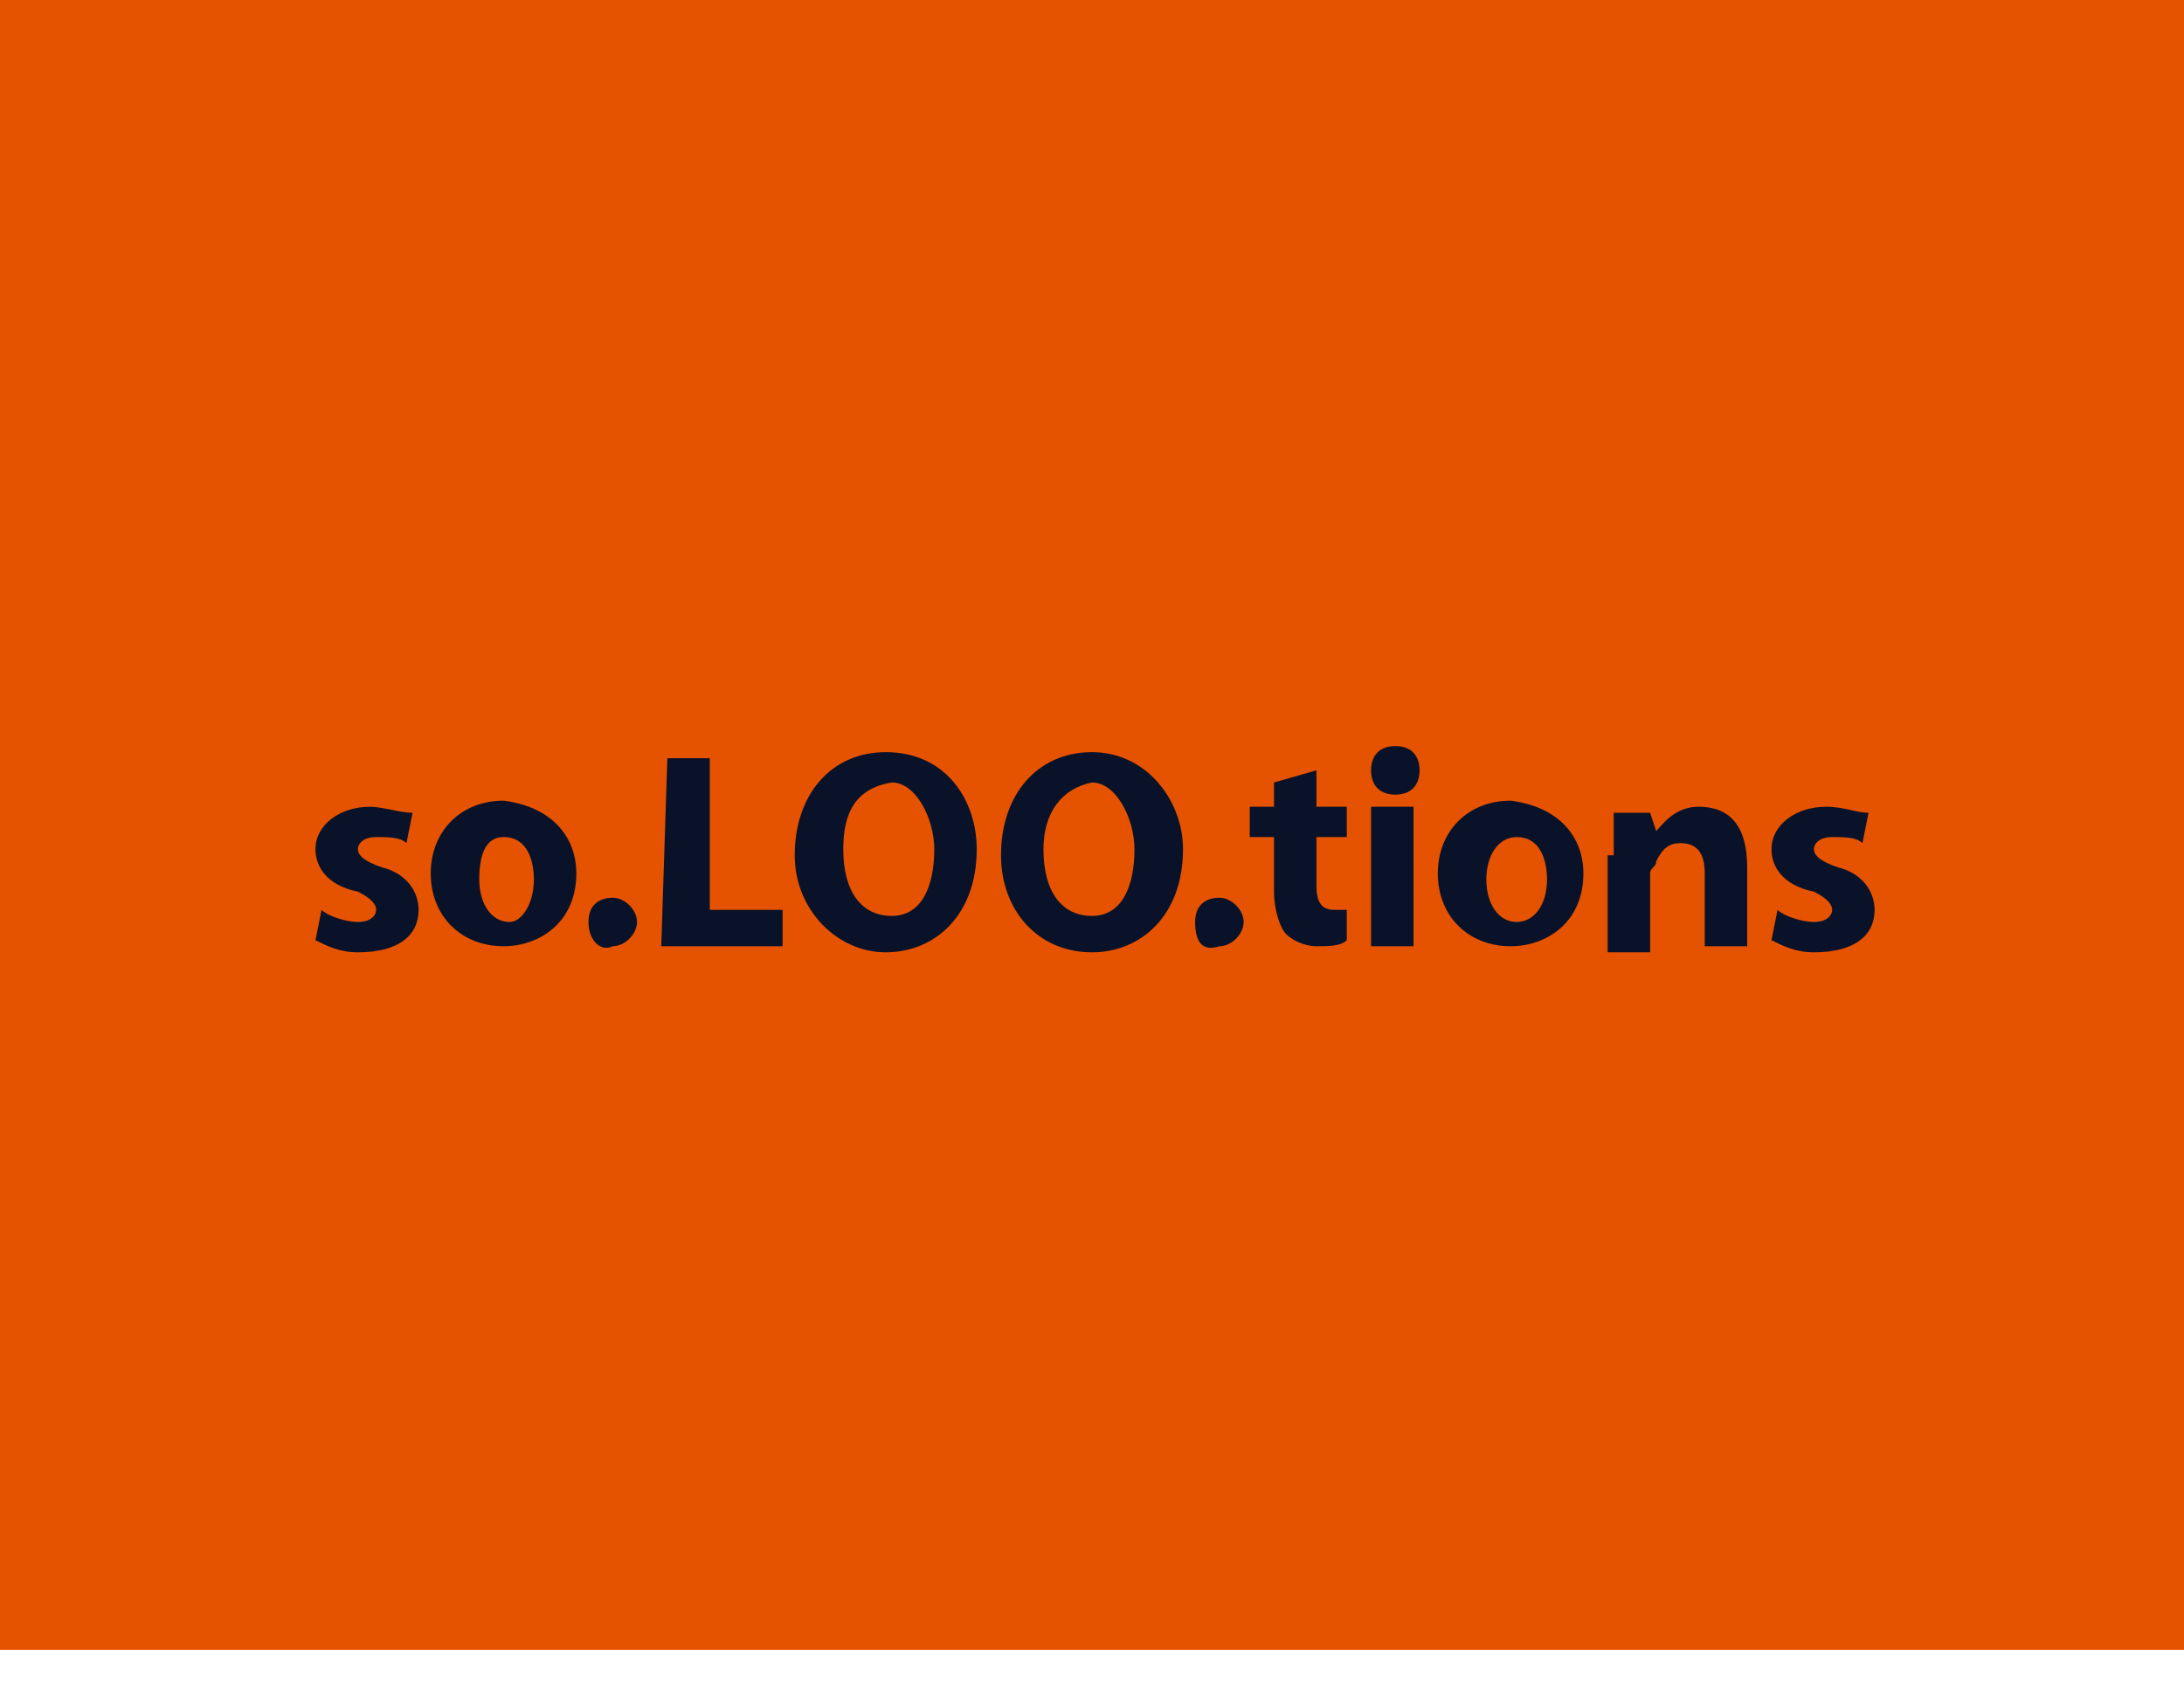 <?xml version="1.0" encoding="UTF-8"?>
<svg xmlns="http://www.w3.org/2000/svg" xmlns:xlink="http://www.w3.org/1999/xlink" version="1.1" id="Layer_1" x="0px" y="0px" viewBox="0 0 36 28" style="enable-background:new 0 0 36 28;" xml:space="preserve">
<style type="text/css">
	.st0{fill:#E65300;}
	.st1{fill:#0A122A;}
</style>
<rect class="st0" width="36" height="27.2"></rect>
<g>
	<path class="st1" d="M5.3,15c0.1,0.1,0.4,0.2,0.6,0.2c0.2,0,0.3-0.1,0.3-0.2c0-0.1-0.1-0.2-0.3-0.3c-0.5-0.1-0.7-0.4-0.7-0.7   c0-0.4,0.4-0.7,0.9-0.7c0.2,0,0.5,0.1,0.7,0.1l-0.1,0.5c-0.1-0.1-0.3-0.1-0.5-0.1s-0.3,0.1-0.3,0.2c0,0.1,0.1,0.2,0.4,0.3   c0.4,0.1,0.6,0.4,0.6,0.7c0,0.4-0.3,0.7-1,0.7c-0.3,0-0.5-0.1-0.7-0.2L5.3,15z"></path>
	<path class="st1" d="M9.5,14.4c0,0.8-0.6,1.2-1.2,1.2c-0.7,0-1.2-0.5-1.2-1.2c0-0.7,0.5-1.2,1.2-1.2C9.1,13.3,9.5,13.8,9.5,14.4z    M7.9,14.5c0,0.4,0.2,0.7,0.5,0.7c0.2,0,0.4-0.3,0.4-0.7c0-0.3-0.1-0.7-0.5-0.7C8,13.8,7.9,14.1,7.9,14.5z"></path>
	<path class="st1" d="M9.7,15.2c0-0.3,0.2-0.4,0.4-0.4c0.2,0,0.4,0.2,0.4,0.4s-0.2,0.4-0.4,0.4C9.9,15.7,9.7,15.5,9.7,15.2z"></path>
	<path class="st1" d="M11,12.5h0.7V15h1.2v0.6h-2L11,12.5L11,12.5z"></path>
	<path class="st1" d="M16.1,14c0,1.1-0.7,1.7-1.5,1.7s-1.5-0.7-1.5-1.6c0-1,0.6-1.7,1.5-1.7C15.6,12.4,16.1,13.2,16.1,14z M13.9,14   c0,0.7,0.3,1.1,0.8,1.1s0.7-0.5,0.7-1.1c0-0.5-0.3-1.1-0.7-1.1C14.1,13,13.9,13.4,13.9,14z"></path>
	<path class="st1" d="M19.5,14c0,1.1-0.7,1.7-1.5,1.7c-0.9,0-1.5-0.7-1.5-1.6c0-1,0.6-1.7,1.5-1.7C18.9,12.4,19.5,13.2,19.5,14z    M17.2,14c0,0.7,0.3,1.1,0.8,1.1c0.5,0,0.7-0.5,0.7-1.1c0-0.5-0.3-1.1-0.7-1.1C17.5,13,17.2,13.4,17.2,14z"></path>
	<path class="st1" d="M19.7,15.2c0-0.3,0.2-0.4,0.4-0.4s0.4,0.2,0.4,0.4s-0.2,0.4-0.4,0.4C19.8,15.7,19.7,15.5,19.7,15.2z"></path>
	<path class="st1" d="M21.7,12.7v0.6h0.5v0.5h-0.5v0.8c0,0.3,0.1,0.4,0.3,0.4c0.1,0,0.1,0,0.2,0v0.5c-0.1,0.1-0.3,0.1-0.5,0.1   c-0.2,0-0.4-0.1-0.5-0.2c-0.1-0.1-0.2-0.4-0.2-0.7v-0.9h-0.4v-0.5H21v-0.4L21.7,12.7z"></path>
	<path class="st1" d="M23.4,12.7c0,0.2-0.1,0.4-0.4,0.4c-0.2,0-0.4-0.1-0.4-0.4c0-0.2,0.1-0.4,0.4-0.4S23.4,12.5,23.4,12.7z    M22.6,15.6v-2.3h0.7v2.3H22.6z"></path>
	<path class="st1" d="M26.1,14.4c0,0.8-0.6,1.2-1.2,1.2c-0.7,0-1.2-0.5-1.2-1.2c0-0.7,0.5-1.2,1.2-1.2   C25.7,13.3,26.1,13.8,26.1,14.4z M24.5,14.5c0,0.4,0.2,0.7,0.5,0.7s0.5-0.3,0.5-0.7c0-0.3-0.1-0.7-0.5-0.7   C24.7,13.8,24.5,14.1,24.5,14.5z"></path>
	<path class="st1" d="M26.6,14.1c0-0.3,0-0.5,0-0.7h0.6l0.1,0.3l0,0c0.1-0.1,0.3-0.4,0.7-0.4c0.5,0,0.8,0.3,0.8,1v1.3h-0.7v-1.2   c0-0.3-0.1-0.5-0.4-0.5c-0.2,0-0.3,0.1-0.4,0.3c0,0.1-0.1,0.1-0.1,0.2v1.3h-0.7V14.1z"></path>
	<path class="st1" d="M29.3,15c0.1,0.1,0.4,0.2,0.6,0.2c0.2,0,0.3-0.1,0.3-0.2c0-0.1-0.1-0.2-0.3-0.3c-0.5-0.1-0.7-0.4-0.7-0.7   c0-0.4,0.4-0.7,0.9-0.7c0.3,0,0.5,0.1,0.7,0.1l-0.1,0.5c-0.1-0.1-0.3-0.1-0.5-0.1s-0.3,0.1-0.3,0.2c0,0.1,0.1,0.2,0.4,0.3   c0.4,0.1,0.6,0.4,0.6,0.7c0,0.4-0.3,0.7-1,0.7c-0.3,0-0.5-0.1-0.7-0.2L29.3,15z"></path>
</g>
</svg>

